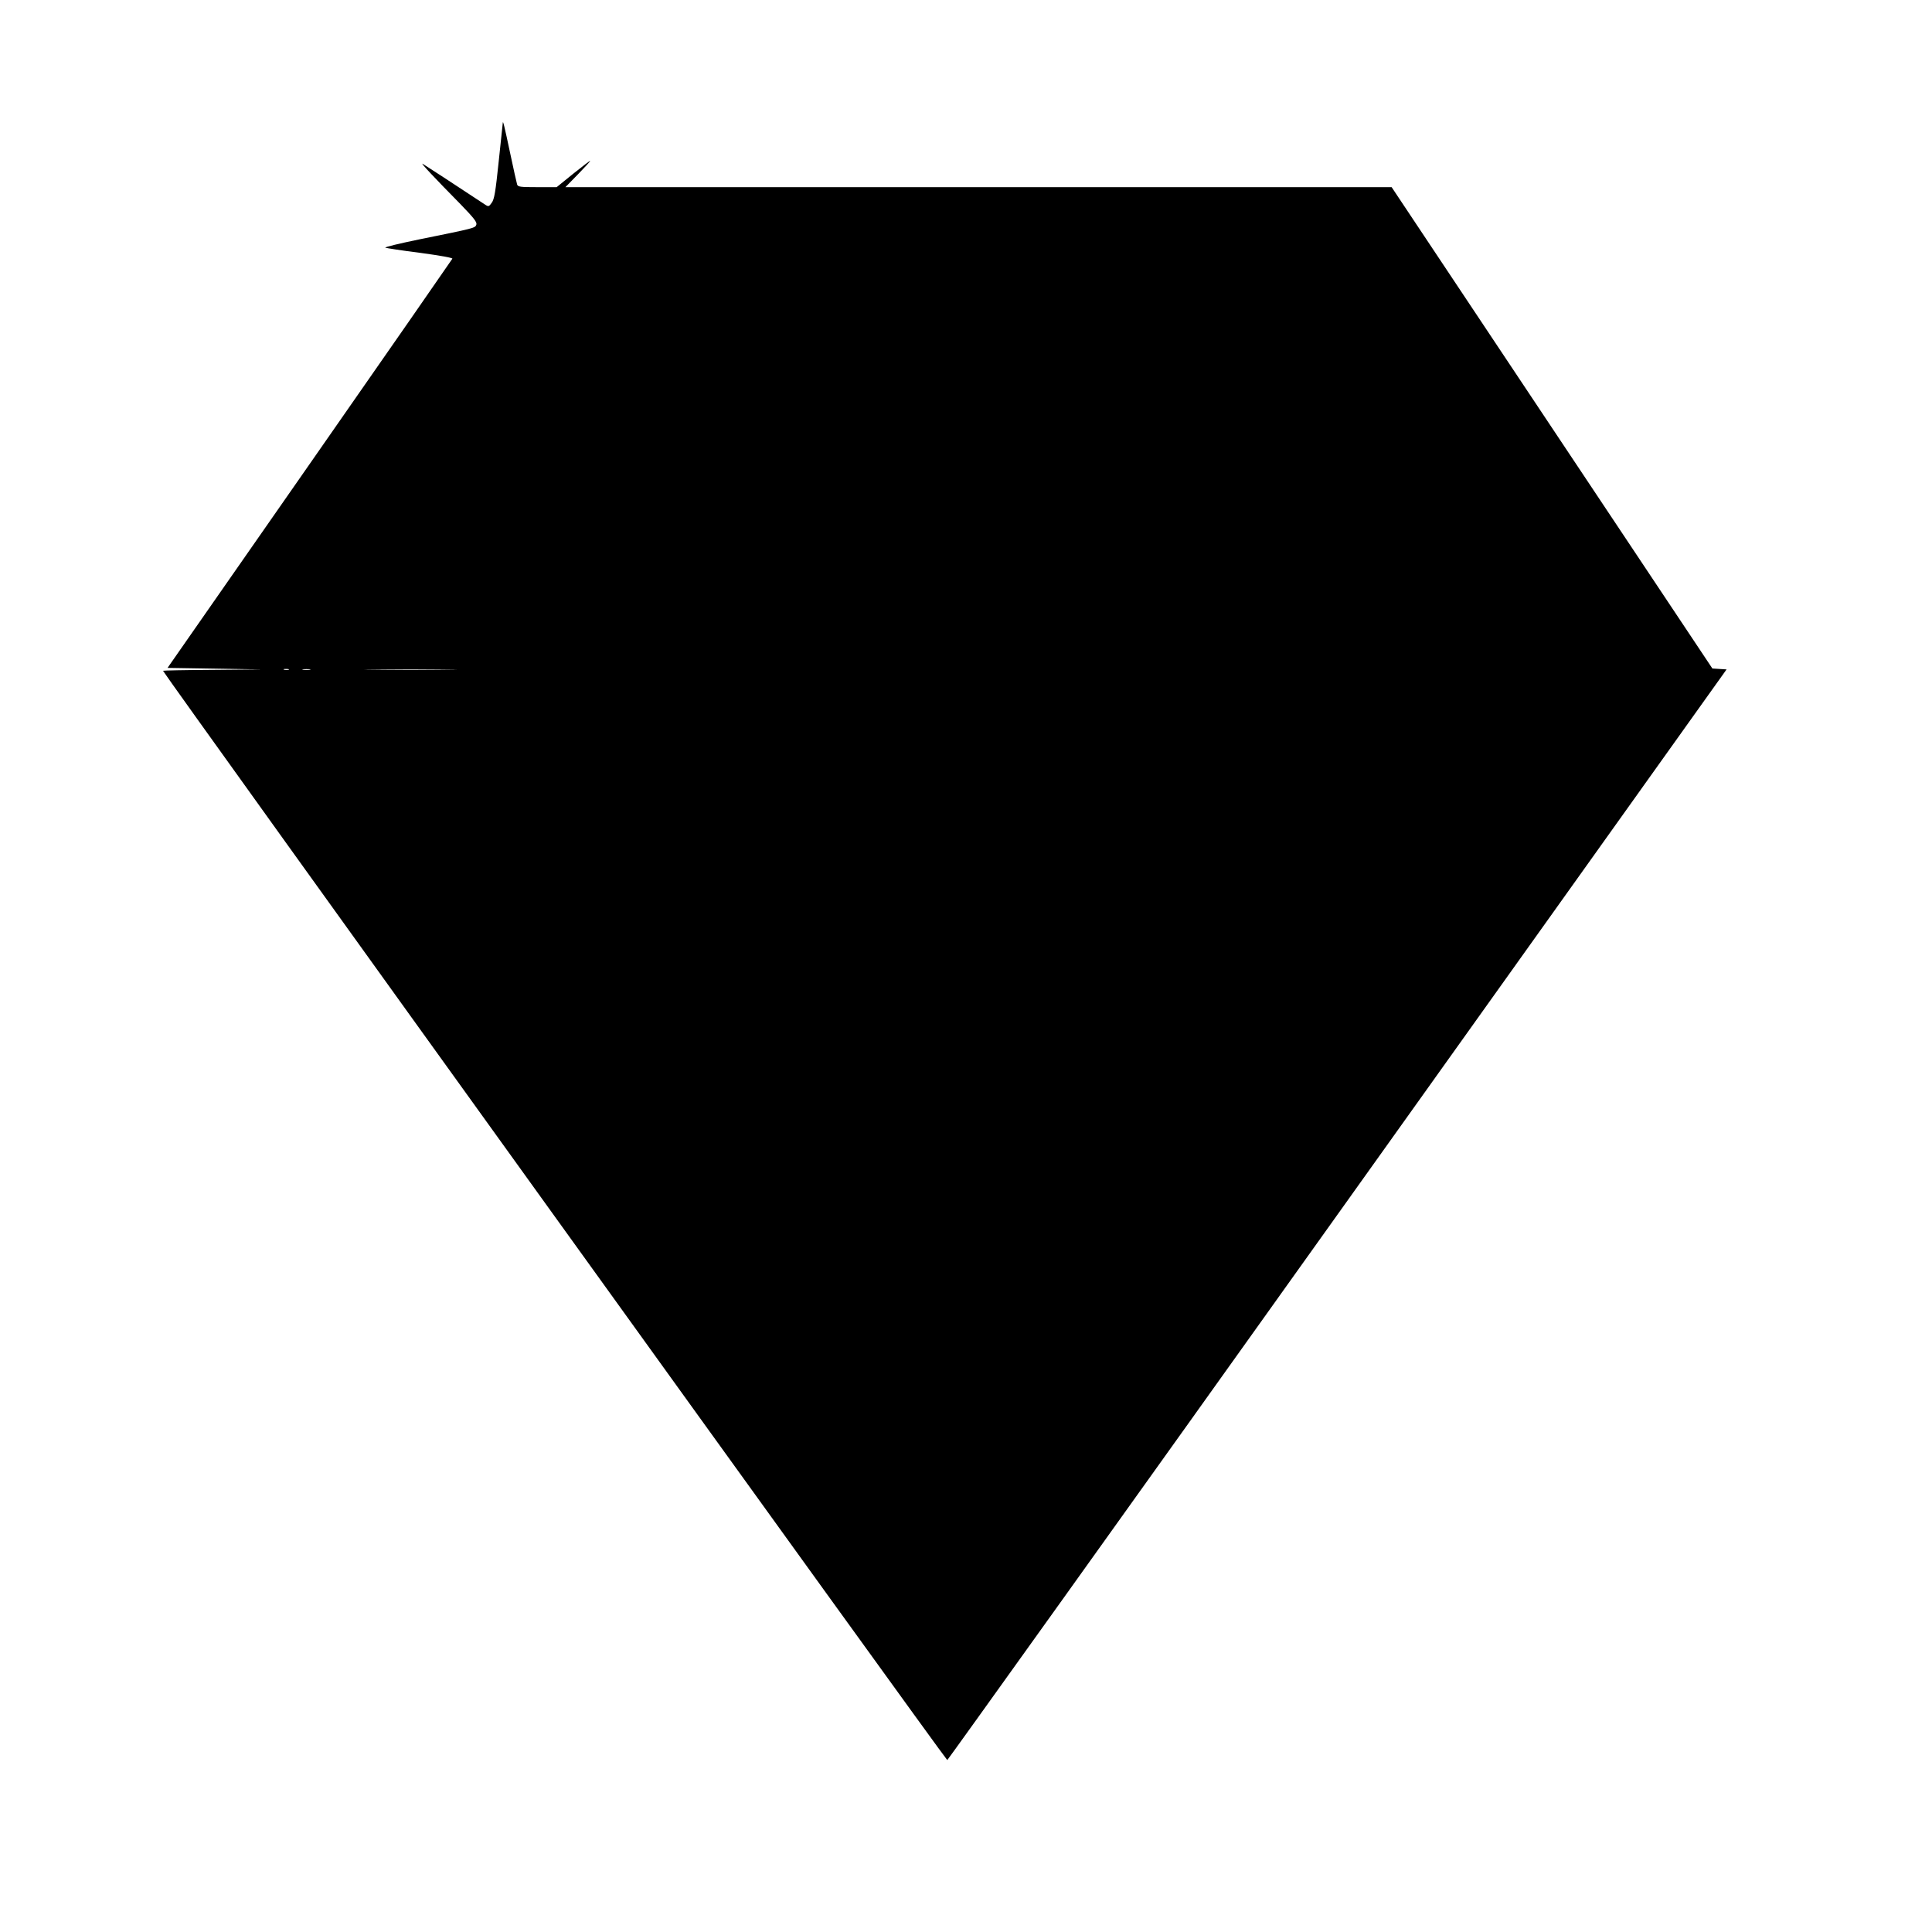 <?xml version="1.0" standalone="no"?>
<!DOCTYPE svg PUBLIC "-//W3C//DTD SVG 20010904//EN"
 "http://www.w3.org/TR/2001/REC-SVG-20010904/DTD/svg10.dtd">
<svg version="1.0" xmlns="http://www.w3.org/2000/svg"
 width="1280pt" height="1280pt" viewBox="0 0 1280 1280"
 preserveAspectRatio="xMidYMid meet">
<g transform="translate(0,1280) scale(0.1,-0.1)"
fill="#000000" stroke="none">
<path d="M3331 11985 c-1 -5 -13 -120 -27 -255 -21 -202 -29 -250 -46 -273
-18 -26 -22 -27 -42 -14 -190 126 -404 265 -416 272 -16 8 67 -81 254 -271 86
-89 107 -116 102 -132 -8 -23 -8 -23 -378 -98 -131 -27 -232 -51 -225 -55 7
-3 110 -19 230 -34 139 -19 216 -33 214 -39 -3 -6 -428 -618 -946 -1361 l-941
-1350 312 -5 313 -5 -327 -3 c-181 -1 -328 -4 -328 -6 0 -14 5188 -7220 5196
-7217 5 3 1169 1629 2586 3615 l2577 3611 -47 3 -47 3 -1063 1595 -1062 1594
-2737 0 -2737 0 82 84 c45 46 82 86 82 90 0 3 -50 -35 -111 -84 l-111 -90
-128 0 c-114 0 -129 2 -134 18 -3 9 -24 103 -46 207 -40 188 -48 220 -49 200z
m-1418 -3622 c-7 -2 -21 -2 -30 0 -10 3 -4 5 12 5 17 0 24 -2 18 -5z m140 0
c-13 -2 -33 -2 -45 0 -13 2 -3 4 22 4 25 0 35 -2 23 -4z m915 0 c-137 -2 -359
-2 -495 0 -137 1 -25 2 247 2 272 0 384 -1 248 -2z"/>
</g>
</svg>
